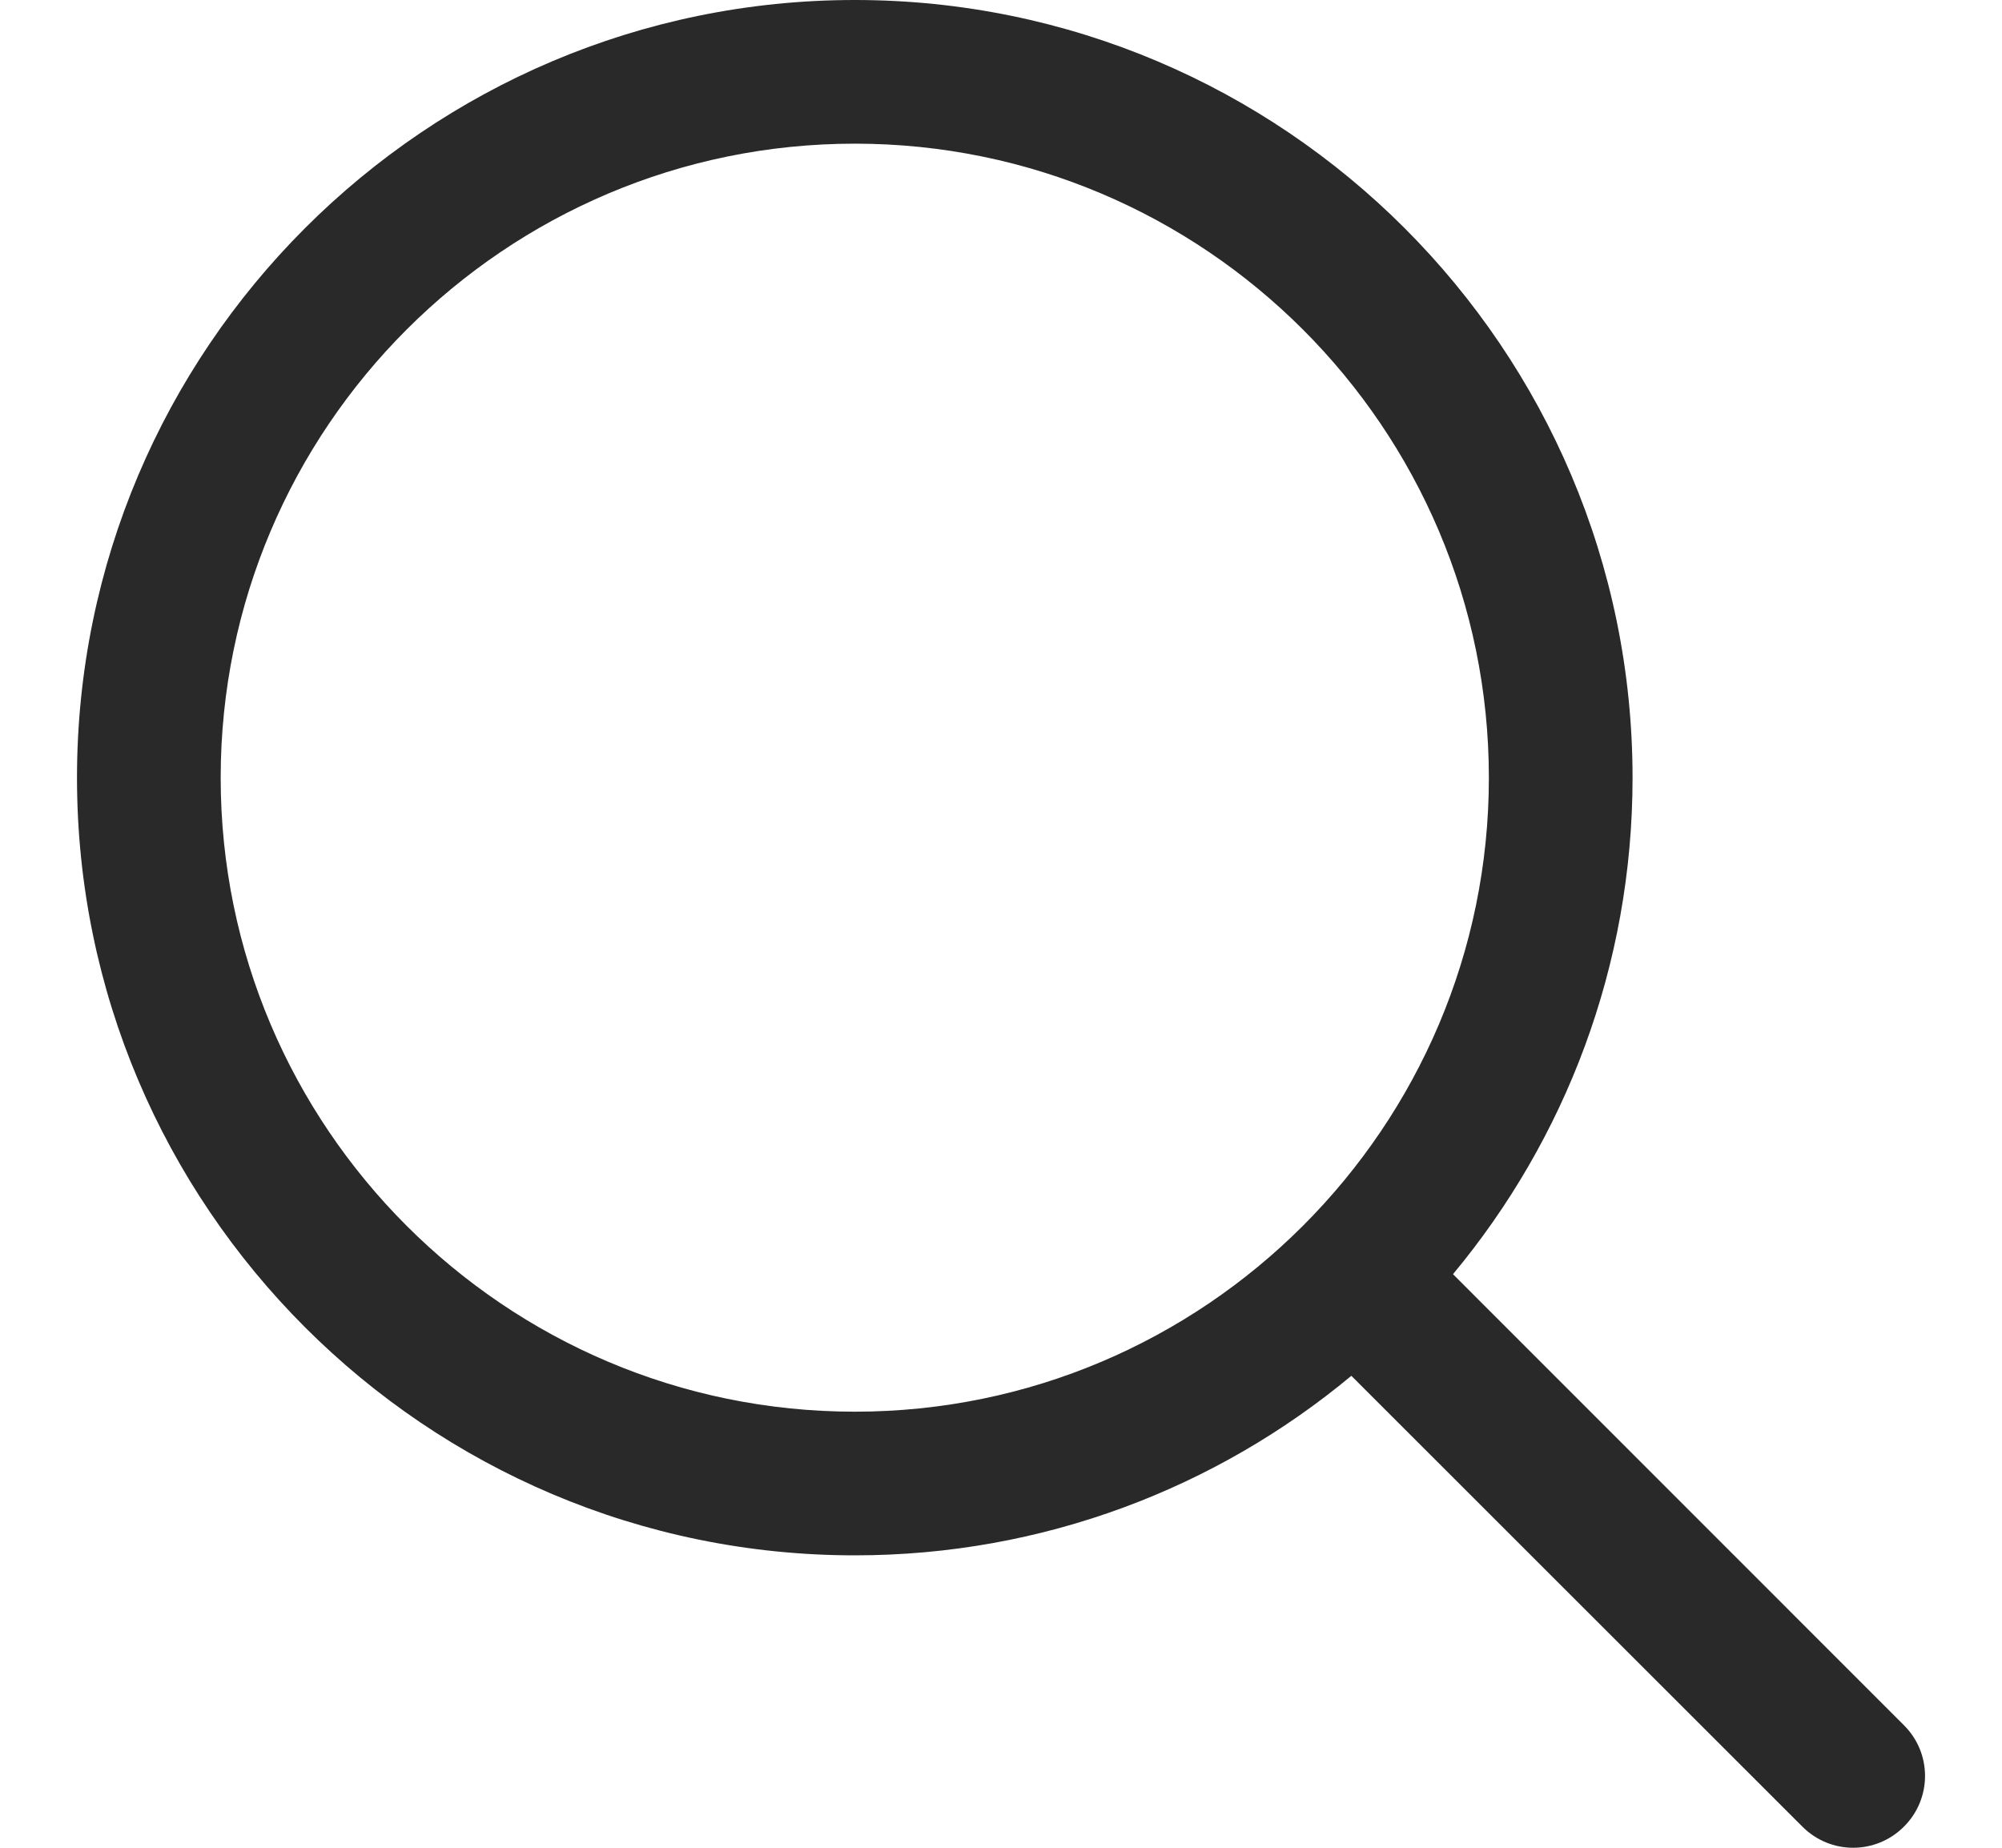 <svg width="13" height="12" viewBox="0 0 13 12" fill="none" xmlns="http://www.w3.org/2000/svg">
<path d="M12.363 11.204L9.435 8.275C10.163 7.4 10.601 6.276 10.601 5.051C10.601 2.266 8.336 0 5.551 0C2.766 0 0.5 2.266 0.5 5.051C0.5 7.836 2.766 10.101 5.551 10.101C6.775 10.101 7.9 9.663 8.775 8.935L11.704 11.863C11.795 11.954 11.914 12 12.033 12C12.153 12 12.272 11.954 12.363 11.863C12.546 11.681 12.546 11.386 12.363 11.204ZM1.433 5.051C1.433 2.78 3.28 0.933 5.551 0.933C7.821 0.933 9.668 2.78 9.668 5.051C9.668 7.321 7.821 9.168 5.551 9.168C3.28 9.168 1.433 7.321 1.433 5.051Z" fill="#292929"/>
</svg>
